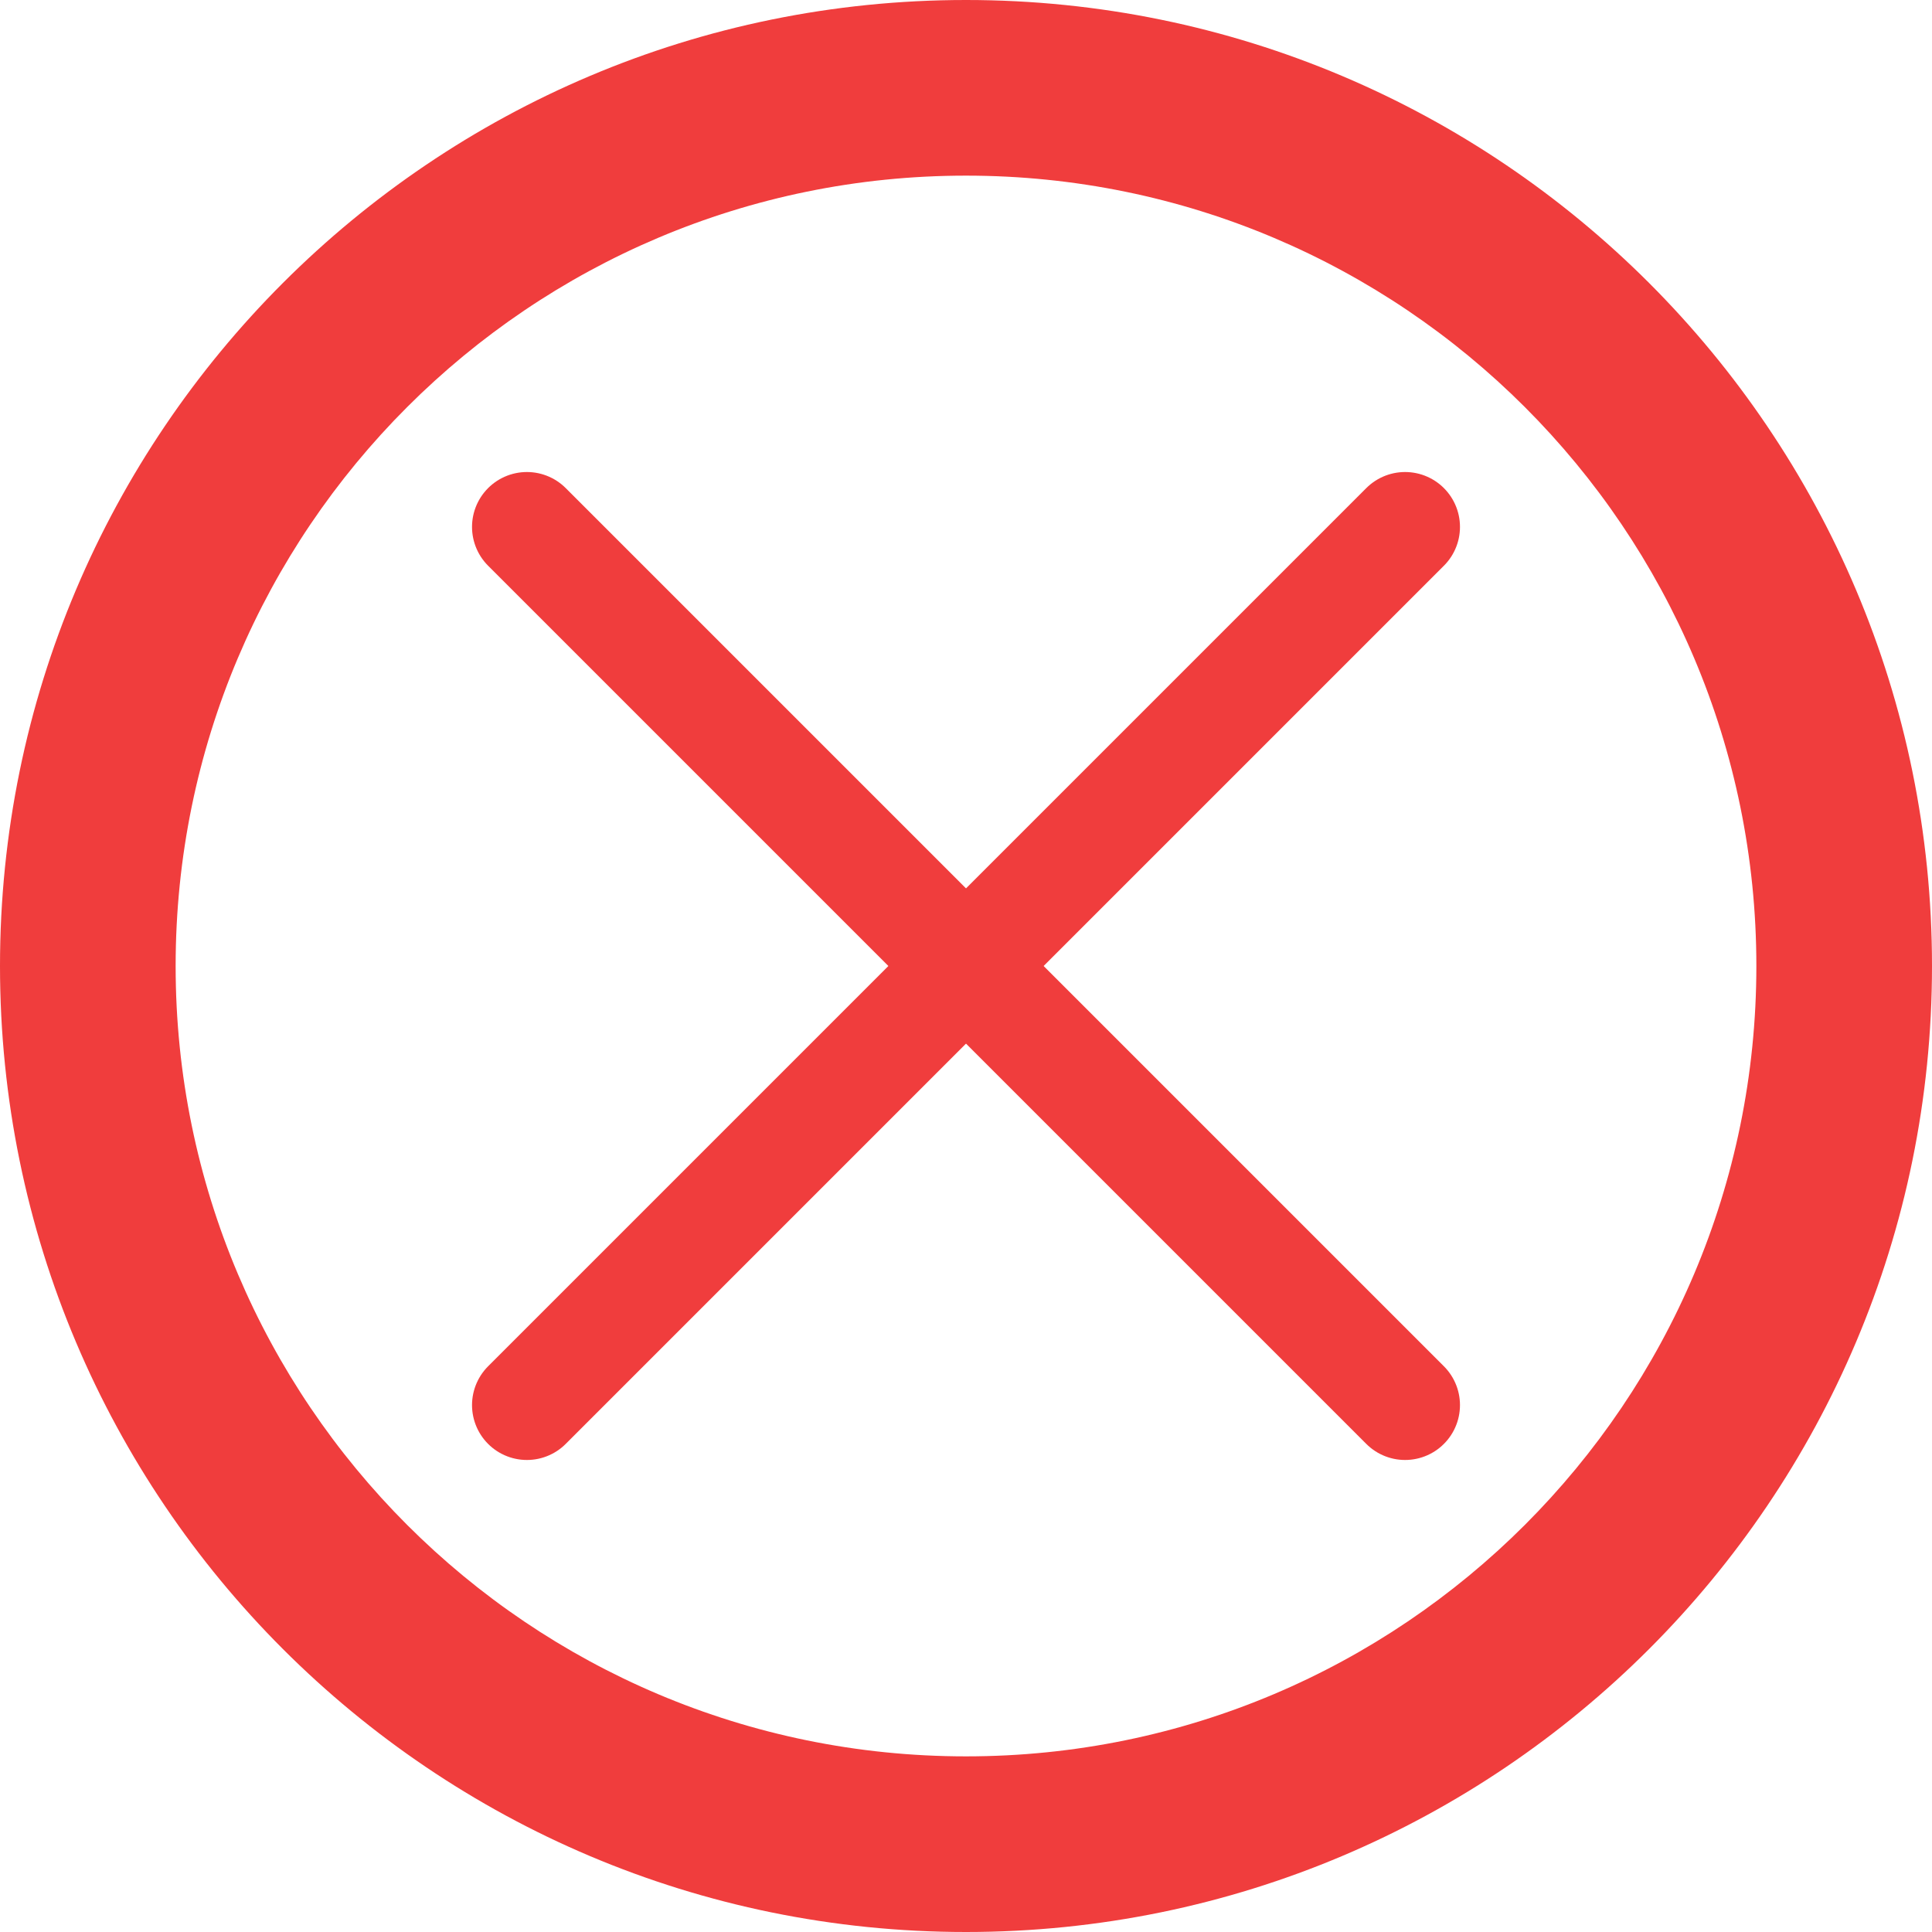 <svg height="22" viewBox="0 0 22 22" width="22" xmlns="http://www.w3.org/2000/svg"><g fill="none" fill-rule="evenodd"><path d="m11 0c-6.075 0-11 4.925-11 11 0 6.075 4.925 11 11 11 6.075 0 11-4.925 11-11 0-6.075-4.925-11-11-11zm0 2c4.971 0 9 4.029 9 9 0 4.971-4.029 9-9 9-4.971 0-9-4.029-9-9 0-4.971 4.029-9 9-9z" fill="#f03d3d" fill-rule="nonzero"/><g stroke="#f03d3d" stroke-linecap="round" stroke-linejoin="round" stroke-width="1.25"><path d="m16 6-10 10"/><path d="m6 6 10 10"/></g></g></svg>